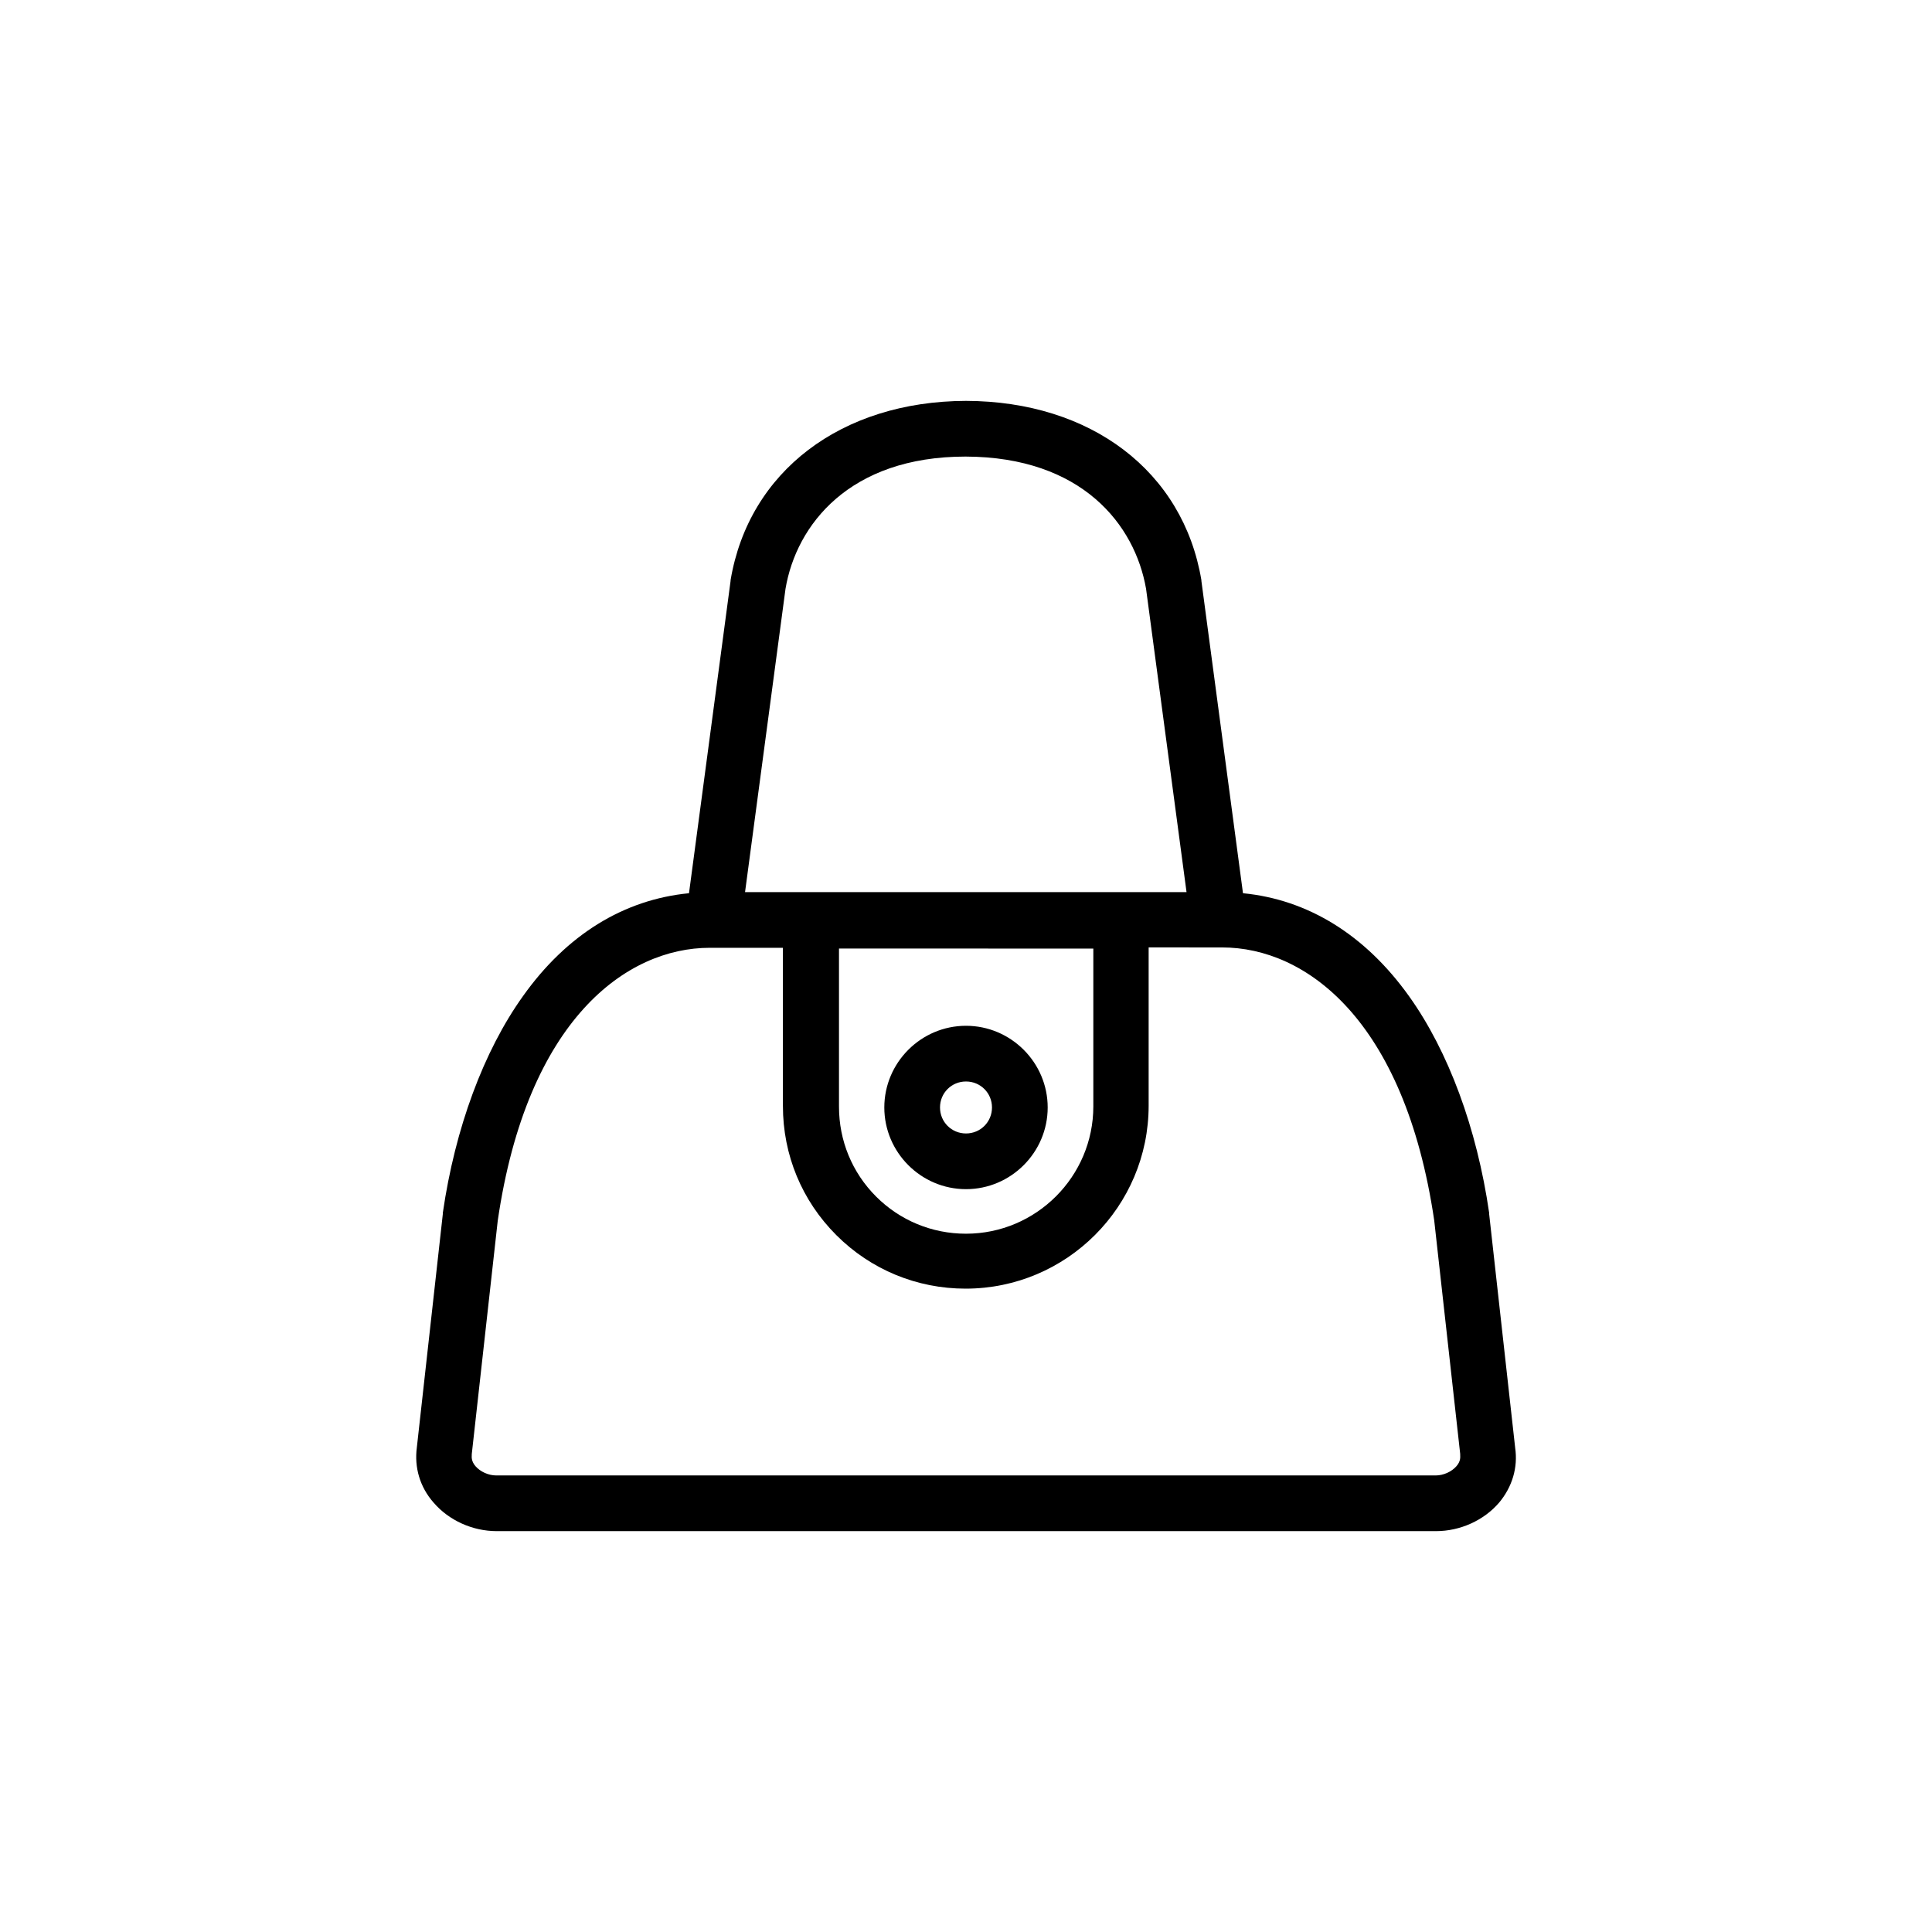 <?xml version="1.0" encoding="UTF-8"?>
<!-- Uploaded to: ICON Repo, www.iconrepo.com, Generator: ICON Repo Mixer Tools -->
<svg fill="#000000" width="800px" height="800px" version="1.1" viewBox="144 144 512 512" xmlns="http://www.w3.org/2000/svg">
 <path d="m400 459.14c11.906 0 21.648-9.742 21.648-21.648s-9.742-21.648-21.648-21.648-21.648 9.742-21.648 21.648 9.742 21.648 21.648 21.648zm0-28.535c3.836 0 6.887 3.051 6.887 6.887 0 3.836-3.051 6.887-6.887 6.887s-6.887-3.051-6.887-6.887c-0.004-3.836 3.047-6.887 6.887-6.887zm145.53 97.023-6.887-61.895v-0.297c-3.246-22.434-10.824-42.902-21.254-57.465-11.609-16.234-26.766-25.586-43.984-27.258l-11.02-82.754v-0.195c-4.82-28.832-29.227-47.43-62.387-47.527-33.062 0.098-57.562 18.695-62.387 47.527v0.195l-11.02 82.754c-17.219 1.672-32.375 10.922-43.984 27.258-10.43 14.562-18.008 35.031-21.254 57.465v0.297l-6.887 61.895c-0.688 5.215 0.789 10.43 4.43 14.562 4.035 4.723 10.332 7.578 16.727 7.578h248.95c6.394 0 12.695-2.856 16.727-7.578 3.441-4.133 5.016-9.25 4.227-14.562zm-193.36-227.6c2.856-16.926 16.926-35.031 47.723-35.031 30.898 0.098 44.871 18.105 47.824 35.031l10.727 80.395h-117zm81.574 95.25v41.918c0 18.598-15.152 33.75-33.75 33.75-9.055 0-17.516-3.543-23.812-9.84-6.394-6.394-9.84-14.859-9.84-23.812v-41.918l67.402 0.004zm96.234 137.27c-1.277 1.477-3.445 2.461-5.512 2.461h-248.95c-2.066 0-4.231-0.984-5.512-2.461-1.18-1.379-0.984-2.559-0.984-2.856v-0.297l6.887-61.895c7.773-53.332 34.145-72.324 56.188-72.324h19.387v41.918c0 12.988 5.019 25.094 14.168 34.242 9.152 9.152 21.352 14.168 34.242 14.168 26.766 0 48.512-21.746 48.512-48.512v-41.918l19.488 0.008c22.043 0 48.316 18.992 56.188 72.324l6.887 61.895v0.297c0 0.488 0.199 1.574-0.984 2.949z"/>
</svg>